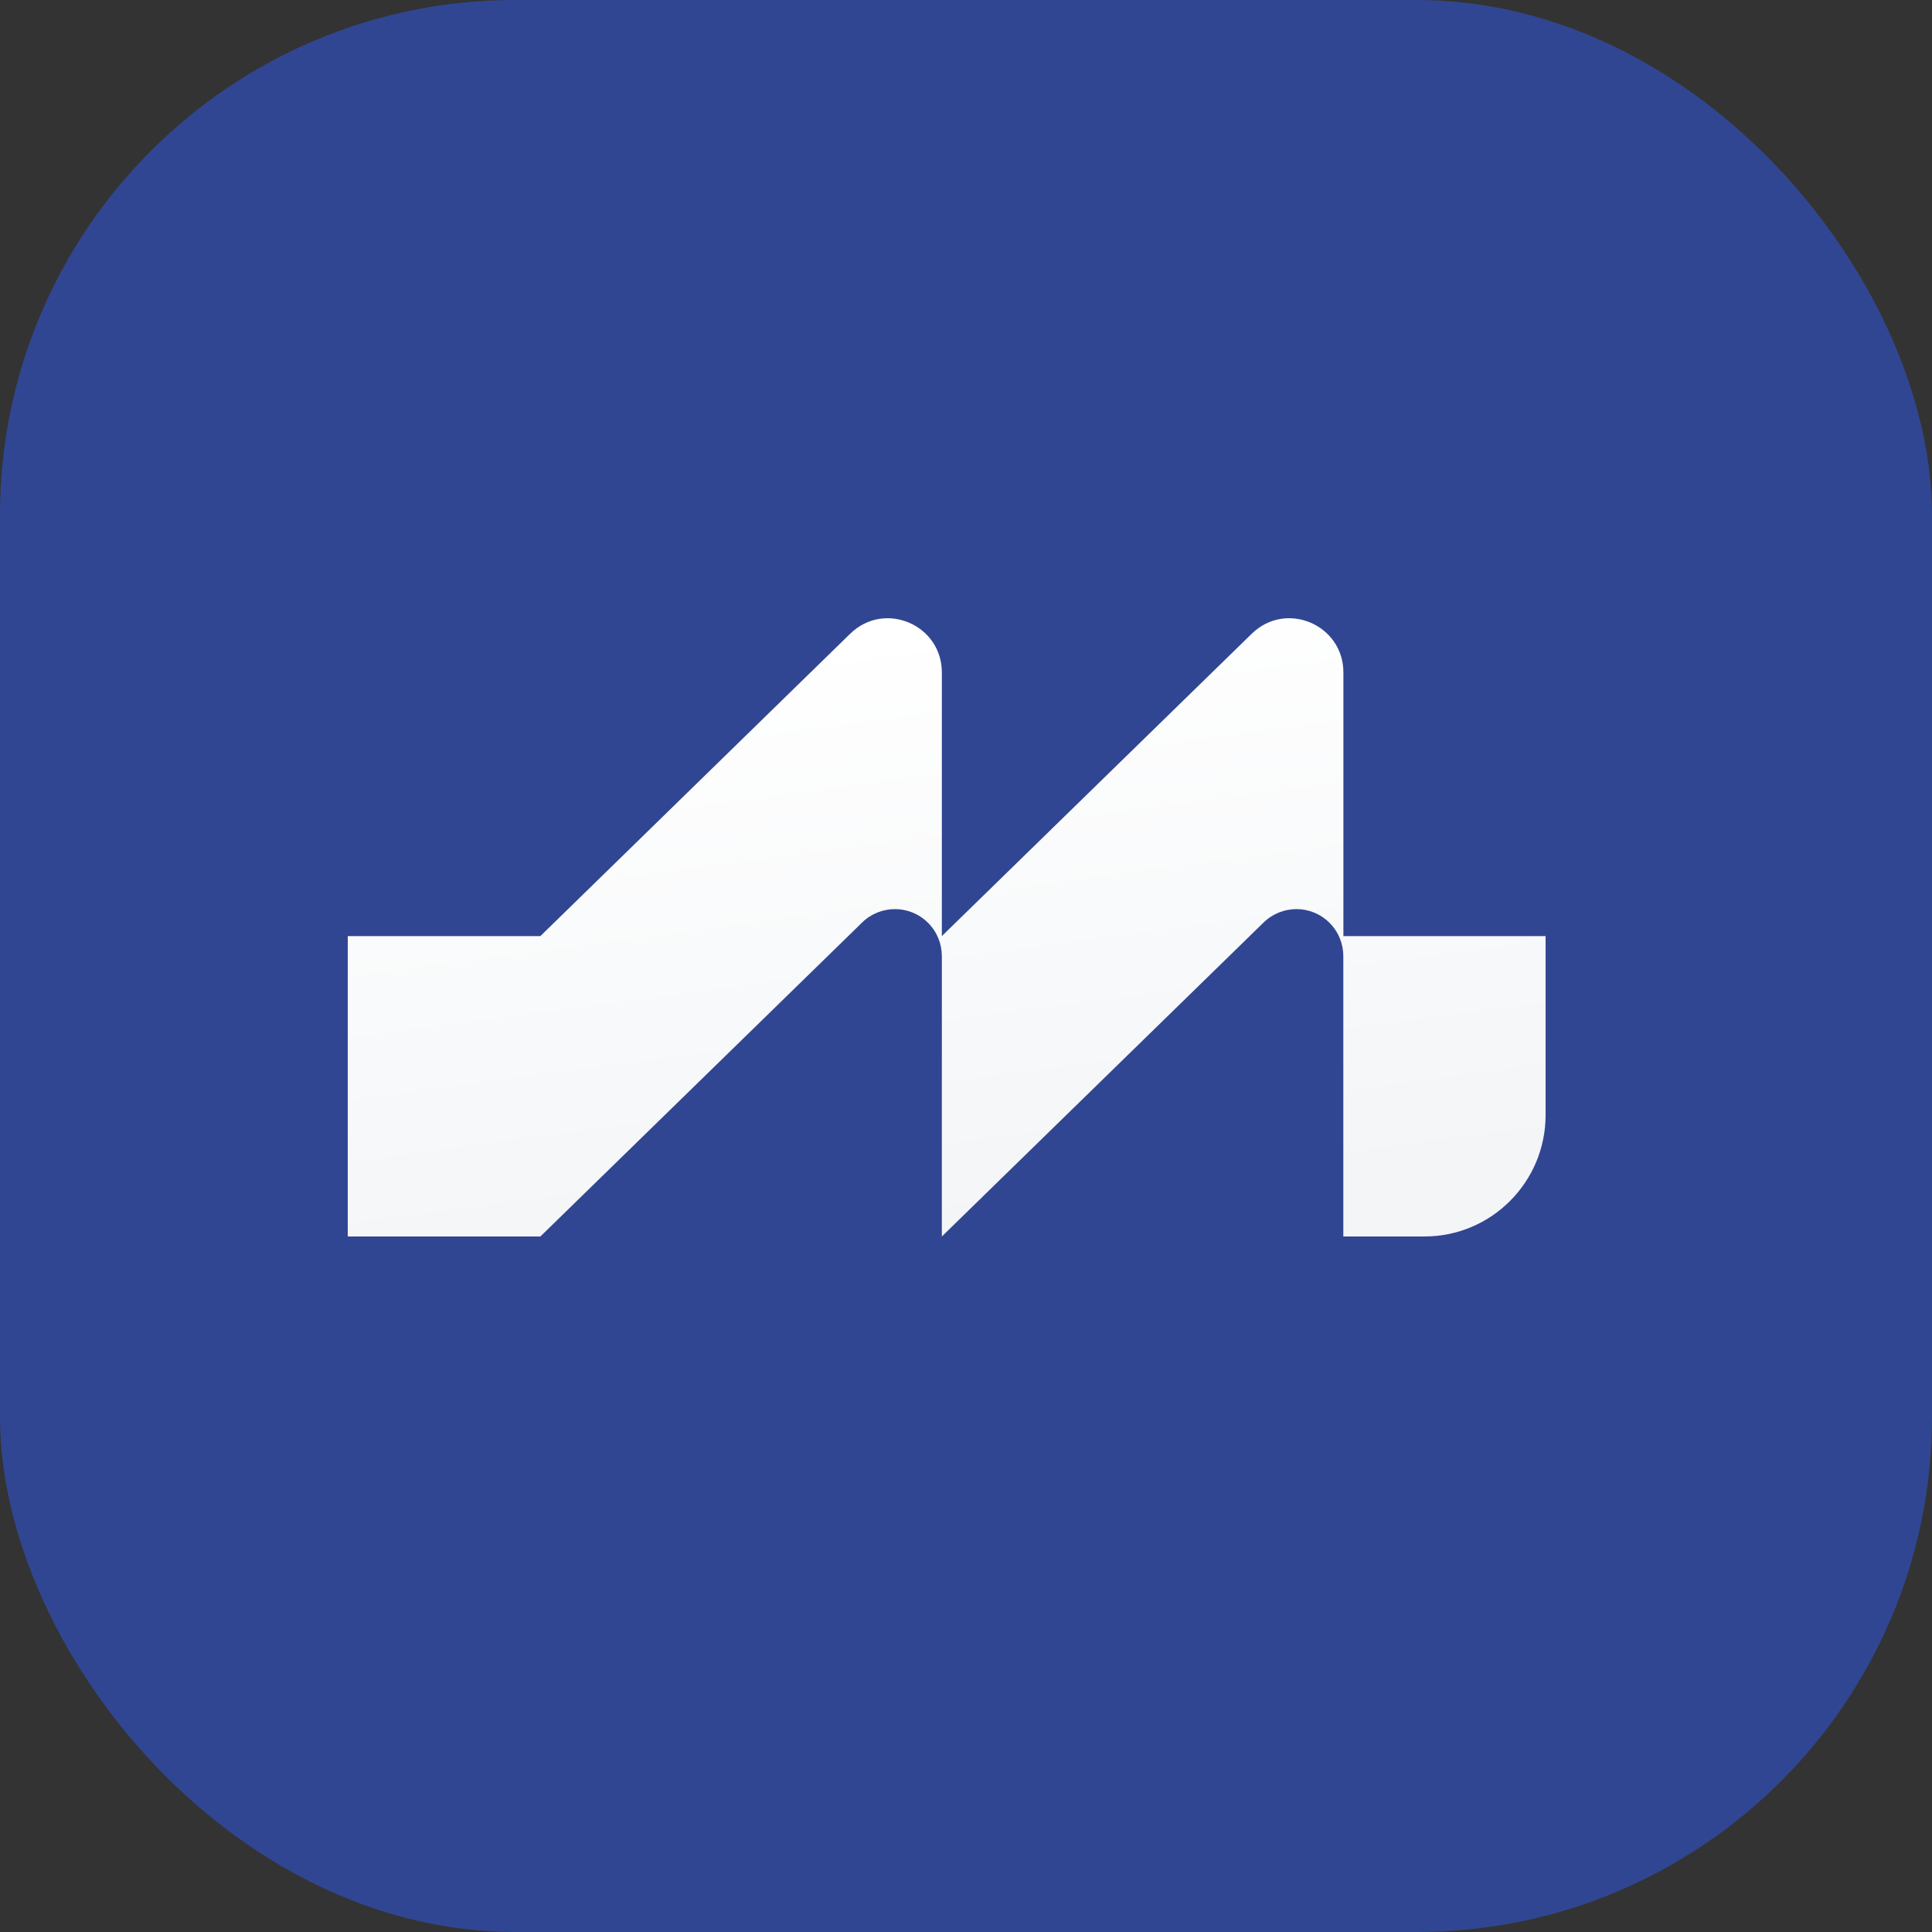 <svg width="50" height="50" viewBox="0 0 50 50" fill="none" xmlns="http://www.w3.org/2000/svg">
<rect x="0" y="0" width="50" height="50" fill="#333333" stroke="none"/>
<path fill-rule="evenodd" clip-rule="evenodd" d="M24 48C37.255 48 48 37.255 48 24C48 10.745 37.255 0 24 0C10.745 0 0 10.745 0 24C0 37.255 10.745 48 24 48Z" fill="#4E6FE7"/>
<rect width="50" height="50" rx="13.333" fill="#314692"/>
<path d="M34.767 24.226V17.404C34.767 16.165 33.282 15.535 32.396 16.4L24.375 24.226V17.404C24.375 16.165 22.89 15.535 22.004 16.4L13.985 24.226H9V32H13.985L22.308 23.878C22.784 23.41 23.547 23.41 24.019 23.884C24.257 24.122 24.375 24.434 24.375 24.747V32L32.698 23.878C33.174 23.41 33.937 23.41 34.409 23.884C34.647 24.122 34.765 24.434 34.765 24.747V32H36.865C38.596 32 40 30.592 40 28.855V24.226H34.767Z" fill="url(#paint0_linear_690_5761)"/>
<defs>
<linearGradient id="paint0_linear_690_5761" x1="24.514" y1="32" x2="22.418" y2="16.279" gradientUnits="userSpaceOnUse">
<stop stop-color="#F3F5F7"/>
<stop offset="1" stop-color="white"/>
</linearGradient>
</defs>
</svg>
